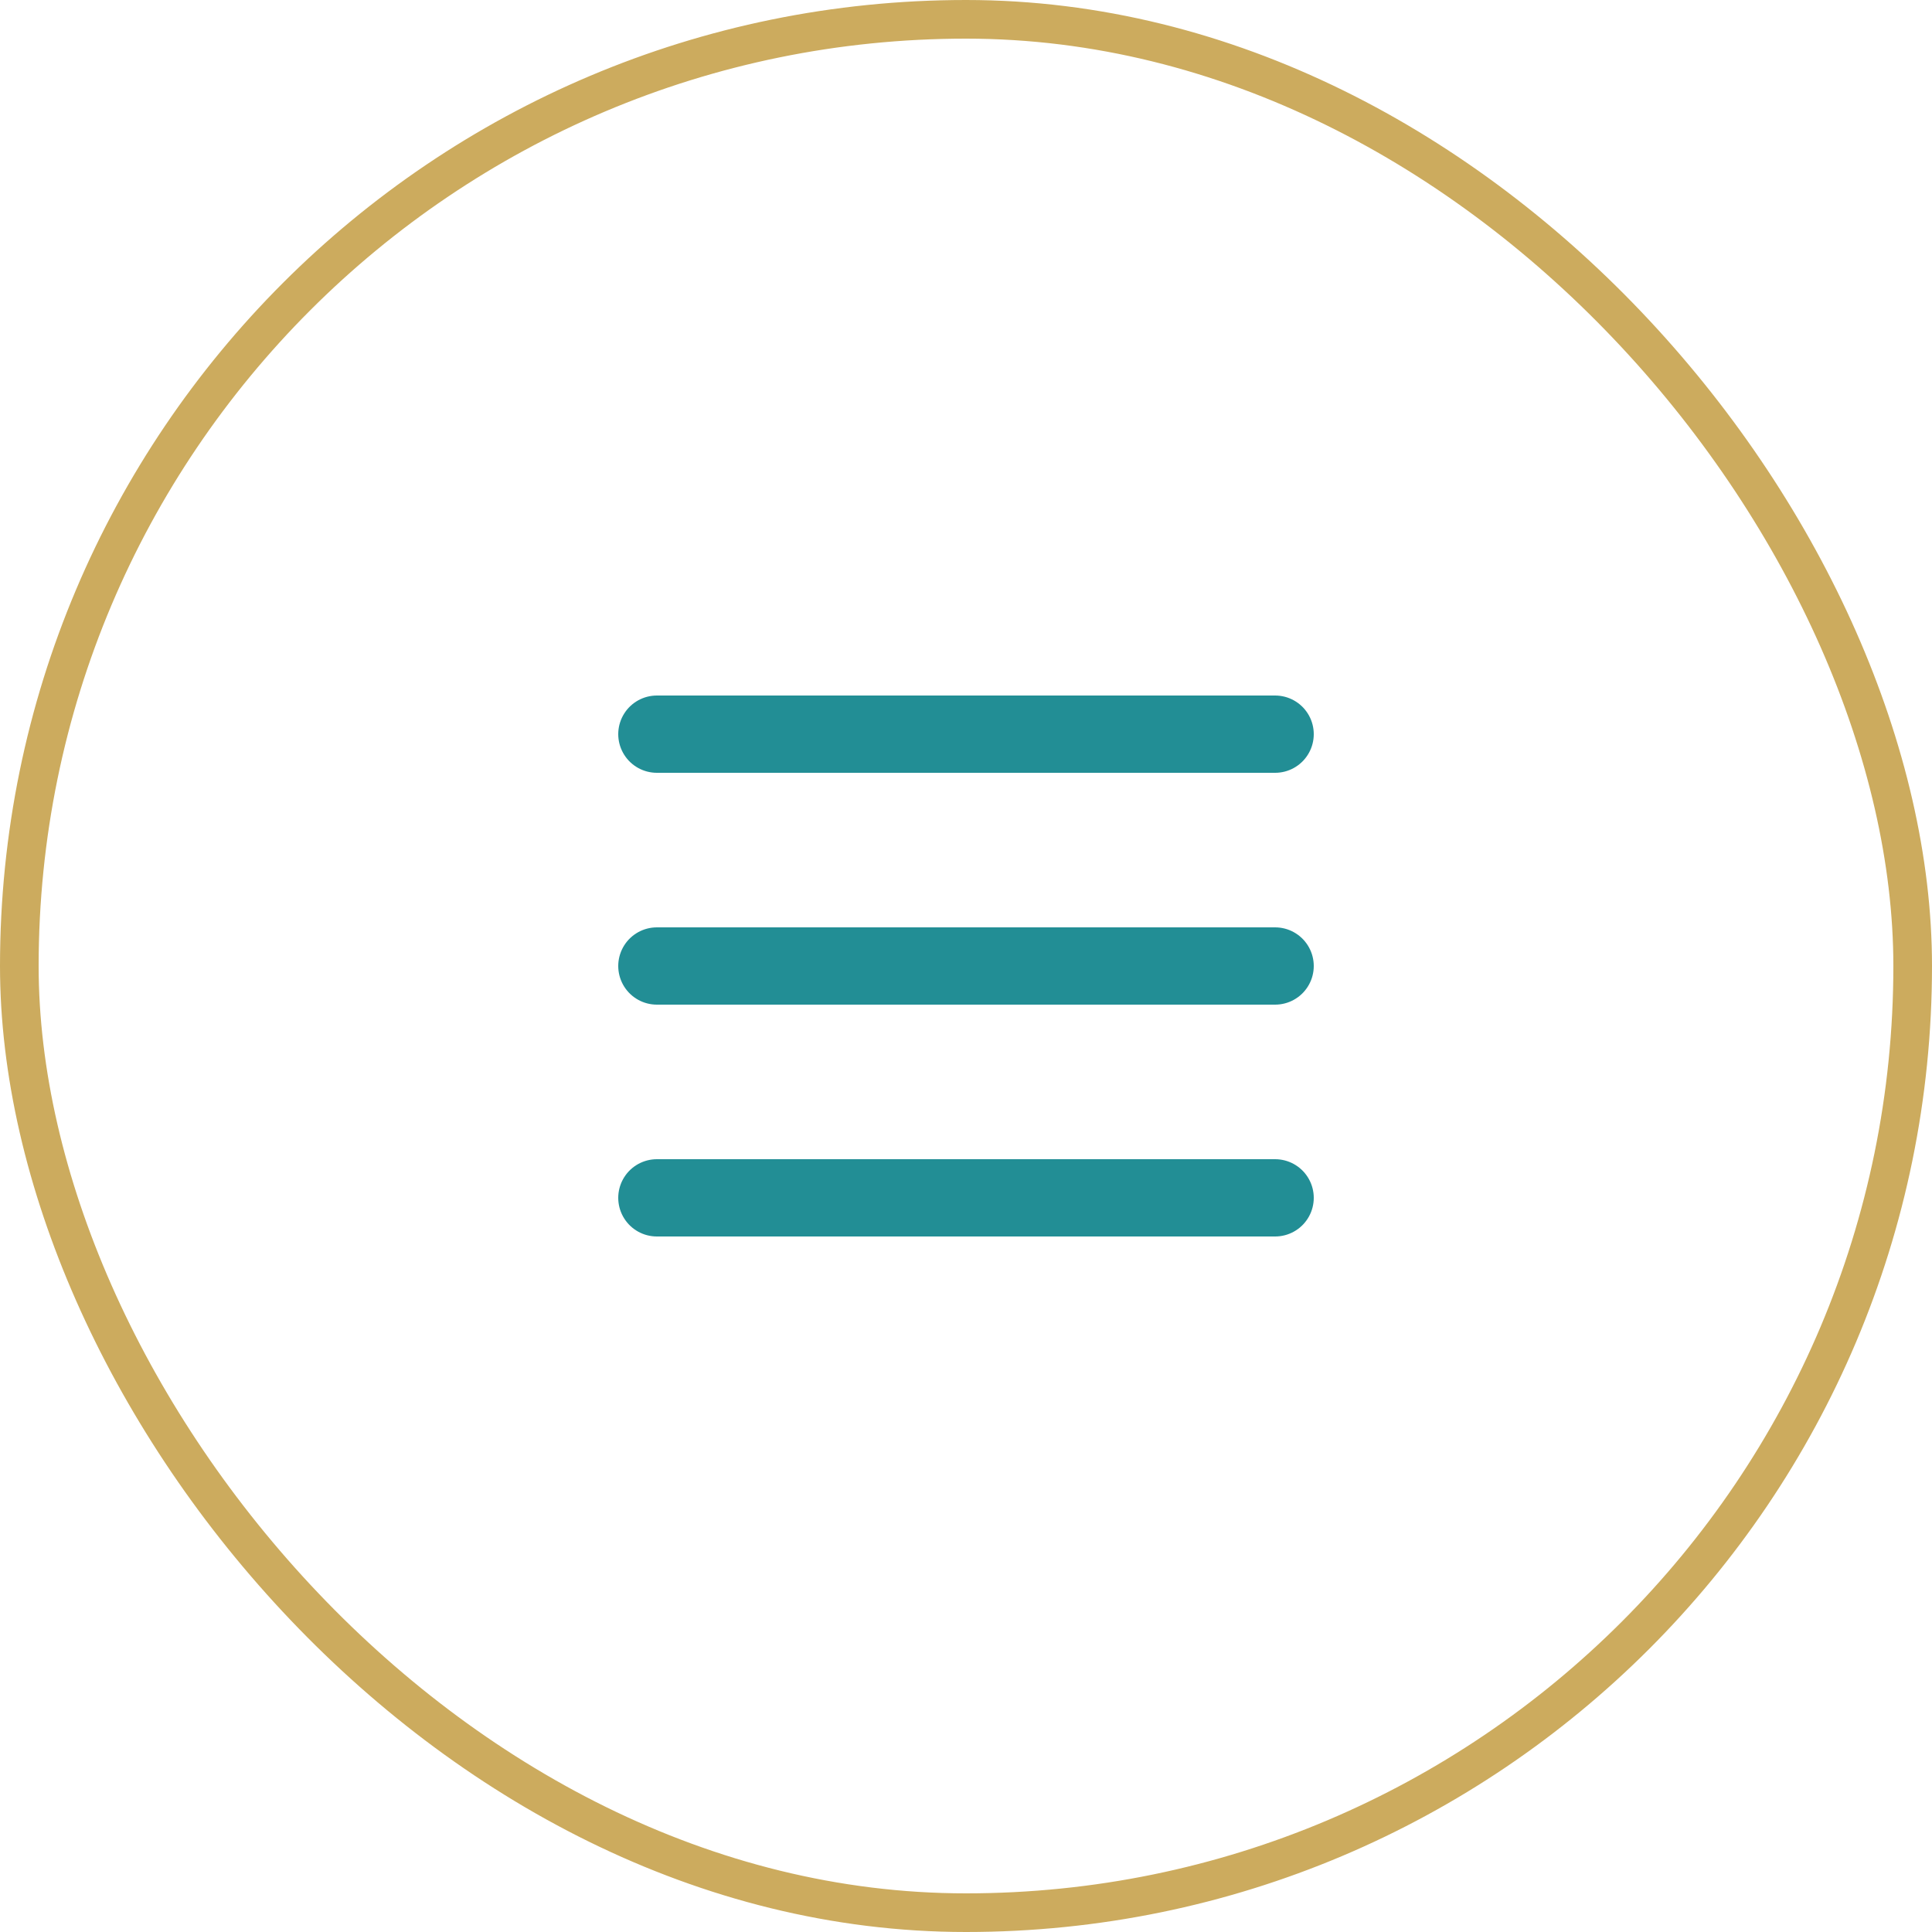 <?xml version="1.0" encoding="UTF-8"?> <svg xmlns="http://www.w3.org/2000/svg" width="50" height="50" viewBox="0 0 50 50" fill="none"><rect x="0.5" y="0.5" width="49" height="49" rx="24.5" stroke="#CCAB5E"></rect><path d="M17 19H33" stroke="#228E95" stroke-width="2" stroke-linecap="round" stroke-linejoin="round"></path><path d="M17 25H33" stroke="#228E95" stroke-width="2" stroke-linecap="round" stroke-linejoin="round"></path><path d="M17 31H33" stroke="#228E95" stroke-width="2" stroke-linecap="round" stroke-linejoin="round"></path></svg> 